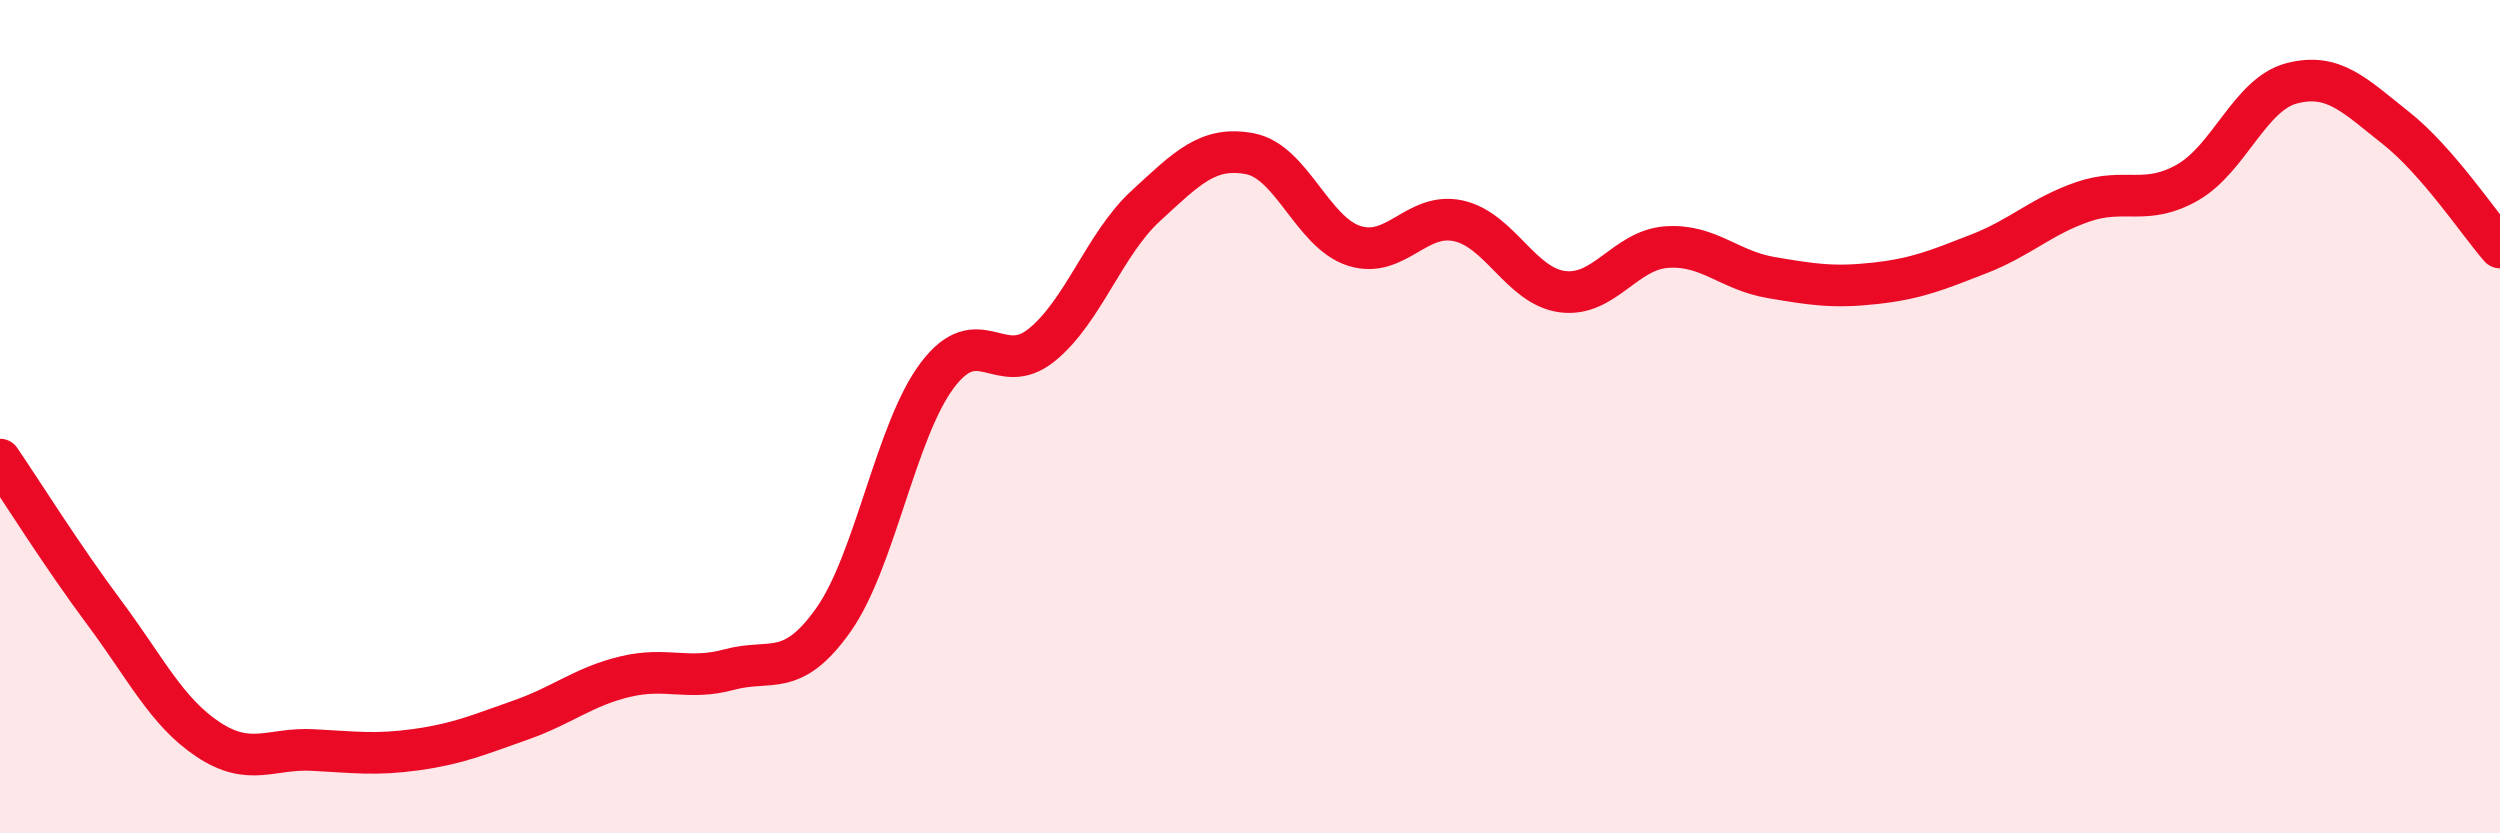 
    <svg width="60" height="20" viewBox="0 0 60 20" xmlns="http://www.w3.org/2000/svg">
      <path
        d="M 0,11.03 C 0.5,11.76 1.5,13.36 2.5,14.7 C 3.5,16.04 4,17.09 5,17.75 C 6,18.41 6.5,17.95 7.5,18 C 8.5,18.05 9,18.13 10,17.99 C 11,17.85 11.5,17.63 12.5,17.28 C 13.5,16.93 14,16.48 15,16.24 C 16,16 16.5,16.34 17.5,16.07 C 18.5,15.8 19,16.29 20,14.88 C 21,13.47 21.5,10.32 22.5,9 C 23.5,7.68 24,9.09 25,8.28 C 26,7.47 26.5,5.86 27.5,4.94 C 28.5,4.02 29,3.5 30,3.69 C 31,3.88 31.5,5.58 32.5,5.9 C 33.5,6.22 34,5.08 35,5.3 C 36,5.52 36.5,6.87 37.5,7 C 38.5,7.13 39,6 40,5.93 C 41,5.86 41.5,6.49 42.5,6.66 C 43.5,6.83 44,6.91 45,6.8 C 46,6.69 46.5,6.48 47.5,6.09 C 48.5,5.7 49,5.18 50,4.84 C 51,4.5 51.5,4.95 52.5,4.38 C 53.5,3.81 54,2.26 55,2 C 56,1.74 56.5,2.28 57.5,3.07 C 58.5,3.86 59.5,5.37 60,5.94L60 20L0 20Z"
        fill="#EB0A25"
        opacity="0.1"
        stroke-linecap="round"
        stroke-linejoin="round"
      />
      <path
        d="M 0,11.03 C 0.5,11.76 1.5,13.36 2.5,14.7 C 3.5,16.04 4,17.09 5,17.75 C 6,18.41 6.5,17.95 7.5,18 C 8.5,18.05 9,18.13 10,17.99 C 11,17.85 11.5,17.63 12.5,17.28 C 13.5,16.93 14,16.48 15,16.24 C 16,16 16.5,16.34 17.5,16.07 C 18.5,15.8 19,16.29 20,14.88 C 21,13.47 21.5,10.32 22.5,9 C 23.5,7.68 24,9.09 25,8.28 C 26,7.47 26.5,5.86 27.5,4.94 C 28.5,4.02 29,3.5 30,3.69 C 31,3.88 31.5,5.58 32.5,5.9 C 33.5,6.22 34,5.08 35,5.3 C 36,5.52 36.5,6.87 37.5,7 C 38.5,7.13 39,6 40,5.93 C 41,5.86 41.5,6.49 42.5,6.66 C 43.5,6.83 44,6.91 45,6.8 C 46,6.69 46.5,6.48 47.5,6.09 C 48.5,5.7 49,5.18 50,4.84 C 51,4.5 51.5,4.95 52.5,4.38 C 53.5,3.81 54,2.26 55,2 C 56,1.74 56.5,2.28 57.5,3.07 C 58.5,3.86 59.5,5.37 60,5.94"
        stroke="#EB0A25"
        stroke-width="1"
        fill="none"
        stroke-linecap="round"
        stroke-linejoin="round"
      />
    </svg>
  